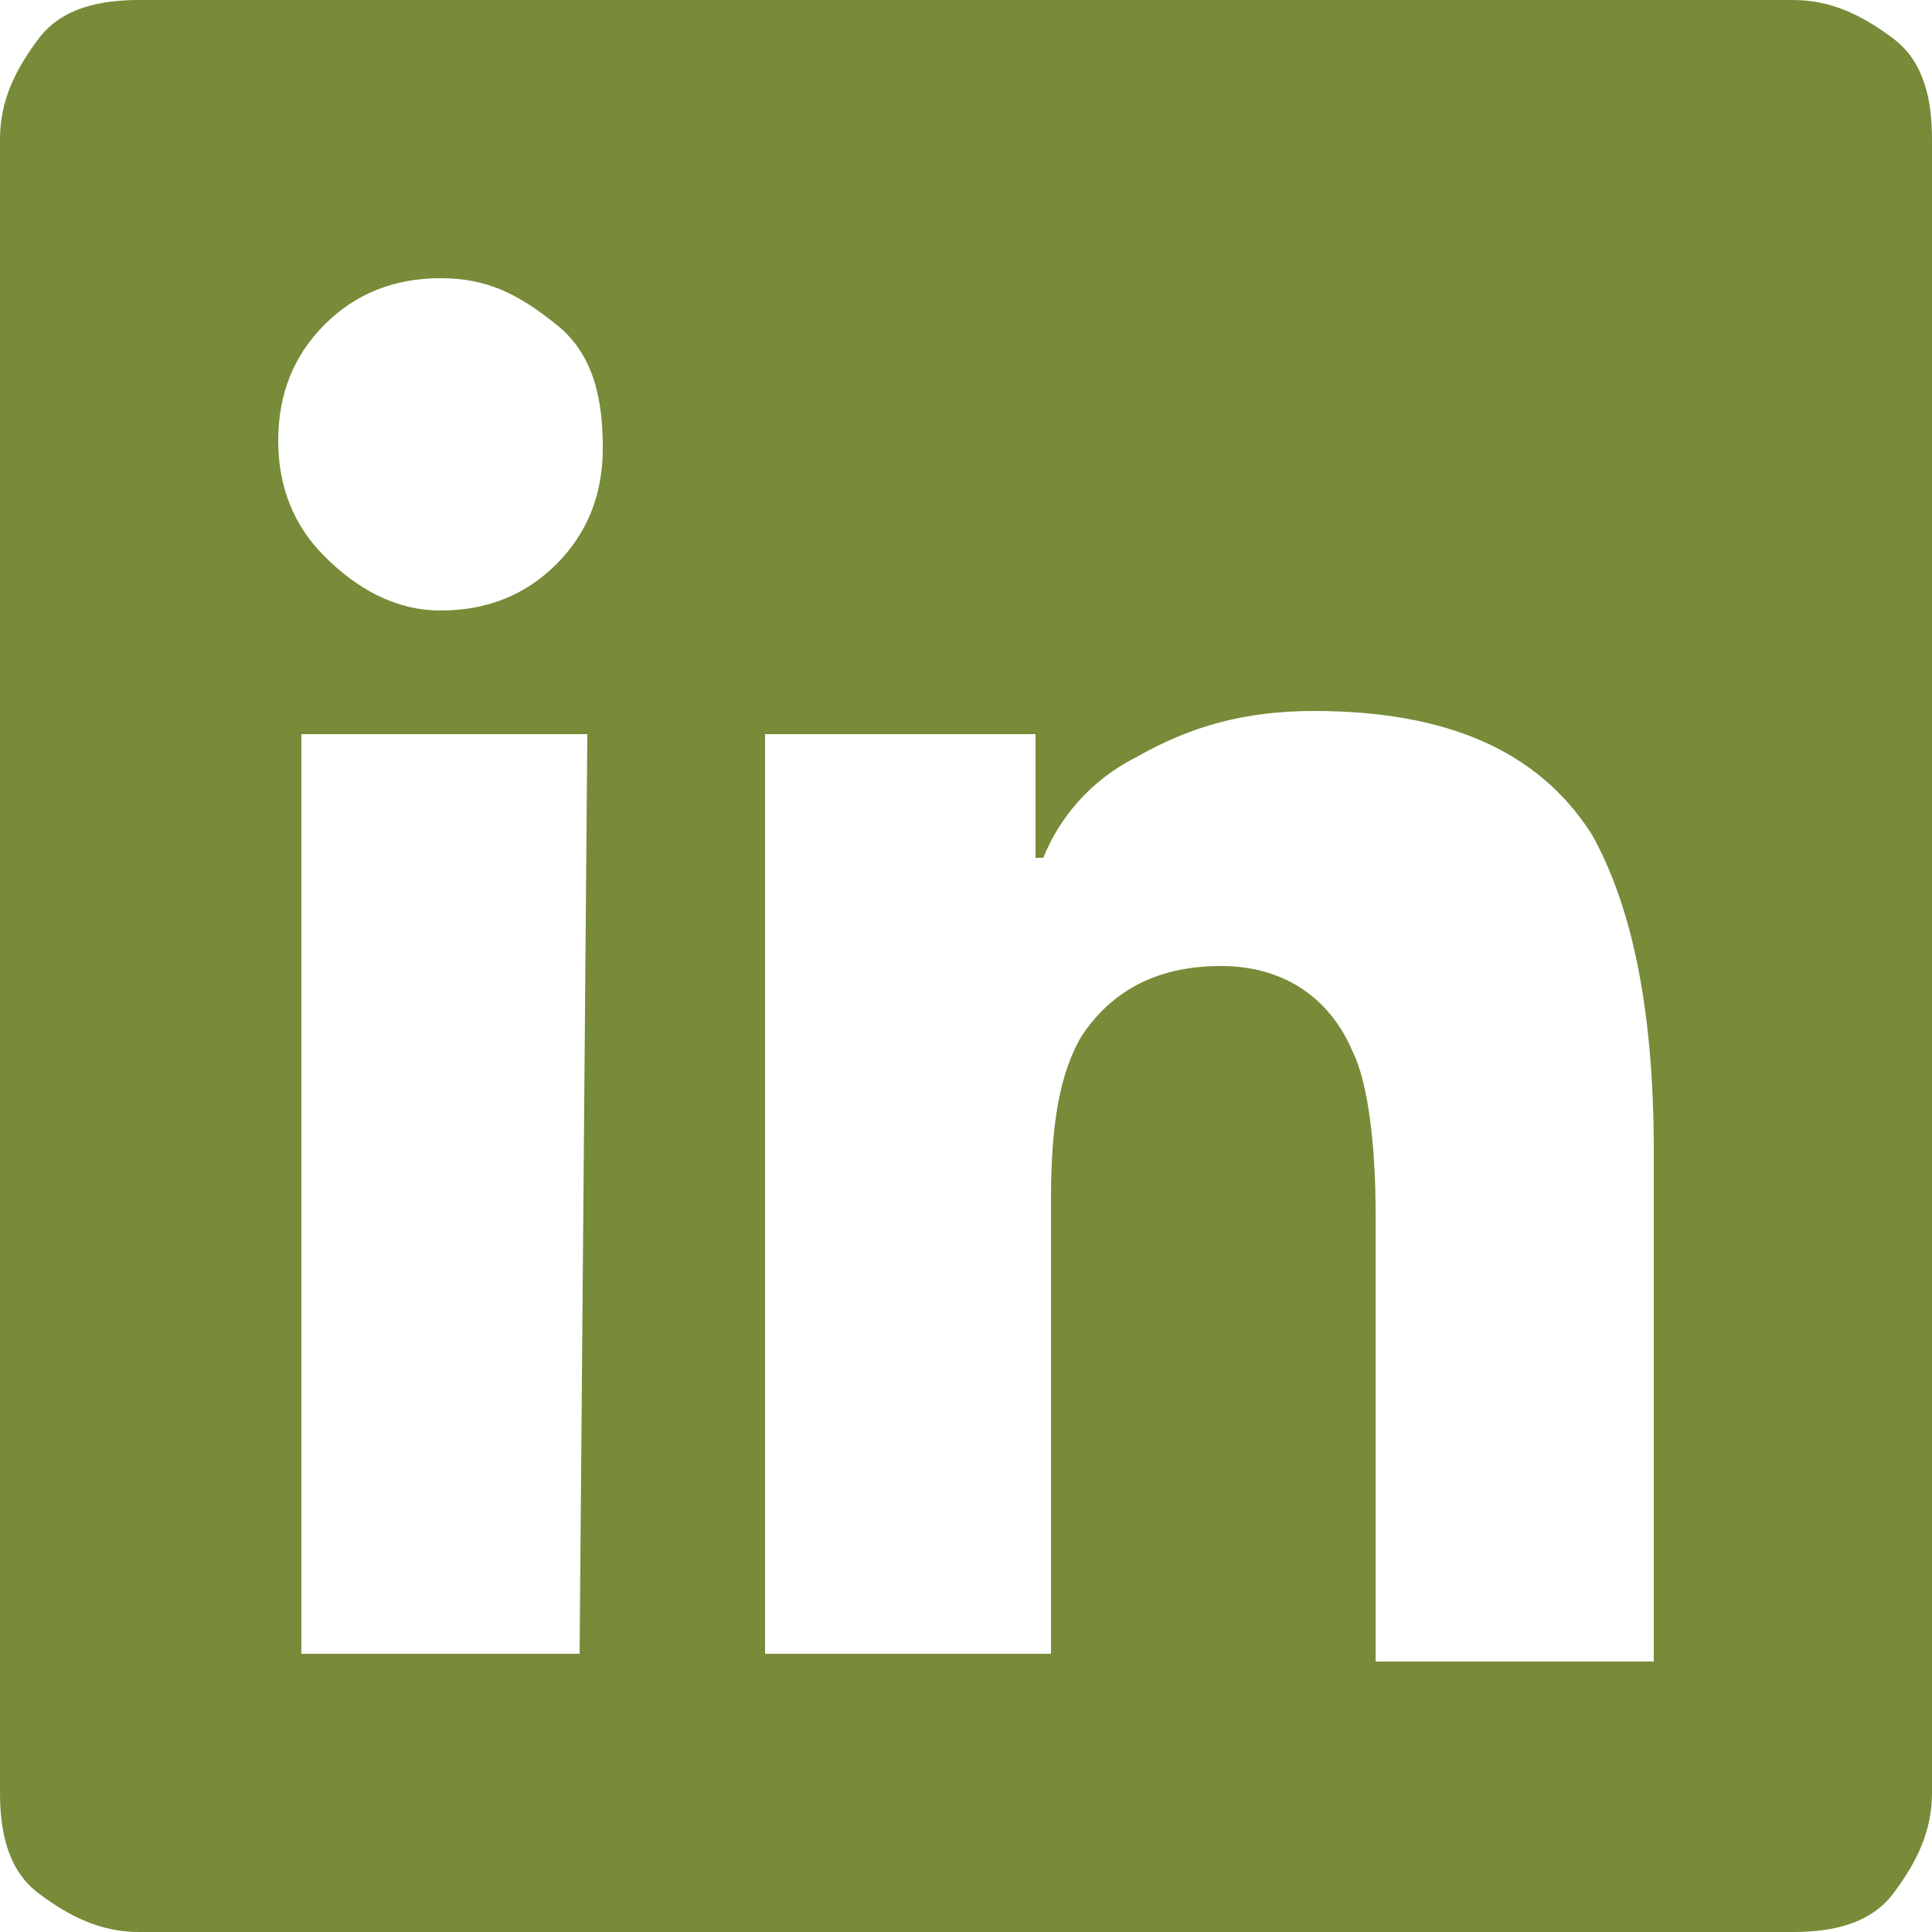 <?xml version="1.0" encoding="utf-8"?>
<!-- Generator: Adobe Illustrator 23.0.2, SVG Export Plug-In . SVG Version: 6.00 Build 0)  -->
<svg version="1.1" id="Layer_1" xmlns="http://www.w3.org/2000/svg" xmlns:xlink="http://www.w3.org/1999/xlink" x="0px" y="0px"
	 viewBox="0 0 25 25" style="enable-background:new 0 0 25 25;" xml:space="preserve">
<style type="text/css">
	.st0{fill:#778B39;}
</style>
<g>
	<path class="st0" d="M23.2,0c0.5,0,0.9,0.2,1.3,0.5S25,1.3,25,1.8v21.4c0,0.5-0.2,0.9-0.5,1.3S23.7,25,23.2,25H1.8
		c-0.5,0-0.9-0.2-1.3-0.5S0,23.7,0,23.2V1.8c0-0.5,0.2-0.9,0.5-1.3S1.3,0,1.8,0H23.2z M5.7,7.9c0.6,0,1.1-0.2,1.5-0.6
		s0.6-0.9,0.6-1.5S7.7,4.6,7.2,4.2S6.3,3.6,5.7,3.6S4.6,3.8,4.2,4.2S3.6,5.1,3.6,5.7s0.2,1.1,0.6,1.5S5.1,7.9,5.7,7.9z M7.5,21.4
		L7.5,21.4L7.6,9.5H3.9v11.9H7.5z M21.4,21.4v-6.5c0-1.9-0.3-3.2-0.8-4.1c-0.7-1.1-1.9-1.6-3.6-1.6c-0.9,0-1.6,0.2-2.3,0.6
		c-0.6,0.3-1,0.8-1.2,1.3h-0.1V9.5H9.9v11.9h3.7v-5.9c0-0.9,0.1-1.6,0.4-2.1c0.4-0.6,1-0.9,1.8-0.9s1.4,0.4,1.7,1.1
		c0.2,0.4,0.3,1.2,0.3,2.1v5.8H21.4z"/>
</g>
<g>
	<path class="st0" d="M-97.9,23.9c0,0.4-0.1,0.7-0.4,1c-0.3,0.3-0.6,0.4-1,0.4h-6.4v-9.7h3.2l0.5-3.7h-3.7V9.4
		c0-0.6,0.1-1.1,0.3-1.3c0.3-0.3,0.8-0.5,1.5-0.5h2V4.2c-0.8-0.1-1.7-0.1-2.9-0.1c-1.5,0-2.6,0.4-3.5,1.3c-0.9,0.9-1.3,2.1-1.3,3.7
		v2.8h-3.2v3.7h3.2v9.7h-11.9c-0.4,0-0.7-0.1-1-0.4c-0.3-0.3-0.4-0.6-0.4-1V1.7c0-0.4,0.1-0.7,0.4-1s0.6-0.4,1-0.4h22.2
		c0.4,0,0.7,0.1,1,0.4c0.3,0.3,0.4,0.6,0.4,1V23.9z"/>
</g>
<g>
	<path class="st0" d="M-282.3,9.9c0.7,0,1.4,0.3,1.9,0.8s0.8,1.2,0.8,1.9v19.6c0,0.7-0.3,1.4-0.8,1.9s-1.2,0.8-1.9,0.8H-302
		c-0.7,0-1.4-0.3-1.9-0.8s-0.8-1.2-0.8-1.9V12.6c0-0.7,0.3-1.4,0.8-1.9s1.2-0.8,1.9-0.8H-282.3z M-285.1,18.8
		c0.7-0.5,1.3-1.2,1.8-1.9c-0.7,0.3-1.4,0.5-2.1,0.6c0.8-0.5,1.3-1.2,1.6-2c-0.7,0.4-1.5,0.7-2.3,0.9c-0.7-0.8-1.6-1.2-2.6-1.2
		c-0.7,0-1.4,0.2-2,0.6c-0.6,0.4-1.1,1-1.4,1.6c-0.3,0.7-0.4,1.4-0.2,2.3c-1.5-0.1-2.9-0.5-4.2-1.1c-1.3-0.7-2.4-1.6-3.3-2.7
		c-0.3,0.6-0.5,1.2-0.5,1.8s0.1,1.2,0.4,1.8s0.7,1,1.2,1.3c-0.6,0-1.2-0.2-1.7-0.5v0.1c0,0.9,0.3,1.7,0.8,2.3
		c0.6,0.7,1.3,1.1,2.1,1.3c-0.5,0.1-1.1,0.1-1.7,0.1c0.2,0.7,0.7,1.3,1.3,1.8c0.6,0.5,1.3,0.7,2.1,0.7c-1.3,1-2.8,1.6-4.5,1.6h-0.9
		c1.7,1.1,3.6,1.6,5.6,1.6c2.1,0,4-0.5,5.7-1.6c1.5-1,2.7-2.3,3.5-4c0.8-1.6,1.2-3.2,1.2-4.9V18.8z"/>
</g>
<g>
	<path class="st0" d="M150.9-2c0.7,0,1.4,0.3,1.9,0.8s0.8,1.2,0.8,1.9v19.6c0,0.7-0.3,1.4-0.8,1.9s-1.2,0.8-1.9,0.8h-19.6
		c-0.7,0-1.4-0.3-1.9-0.8s-0.8-1.2-0.8-1.9V0.7c0-0.7,0.3-1.4,0.8-1.9s1.2-0.8,1.9-0.8H150.9z M138.6,10.8l0.3,0.3
		c1,0.8,1.8,1.2,2.2,1.2s1.2-0.4,2.2-1.2l0.3-0.3c2.9-2.1,4.9-3.5,5.9-4.4l0.5-0.4V4.7c0-0.4-0.1-0.7-0.4-0.9
		c-0.3-0.3-0.6-0.4-0.9-0.4h-15.2c-0.4,0-0.7,0.1-0.9,0.4c-0.3,0.3-0.4,0.6-0.4,0.9v1.4l0.5,0.4C133.7,7.3,135.7,8.8,138.6,10.8z
		 M150.1,8.4c-0.8,0.6-2.6,1.9-5.3,3.9l-0.4,0.3c-0.6,0.4-1.1,0.8-1.5,1c-0.6,0.3-1.2,0.5-1.8,0.5s-1.2-0.2-1.8-0.5
		c-0.4-0.2-0.9-0.6-1.5-1l-0.4-0.3c-2.7-2-4.5-3.3-5.3-3.9v7.9c0,0.4,0.1,0.7,0.4,0.9c0.3,0.3,0.6,0.4,0.9,0.4h15.2
		c0.4,0,0.7-0.1,0.9-0.4c0.3-0.3,0.4-0.6,0.4-0.9V8.4z"/>
</g>
</svg>
